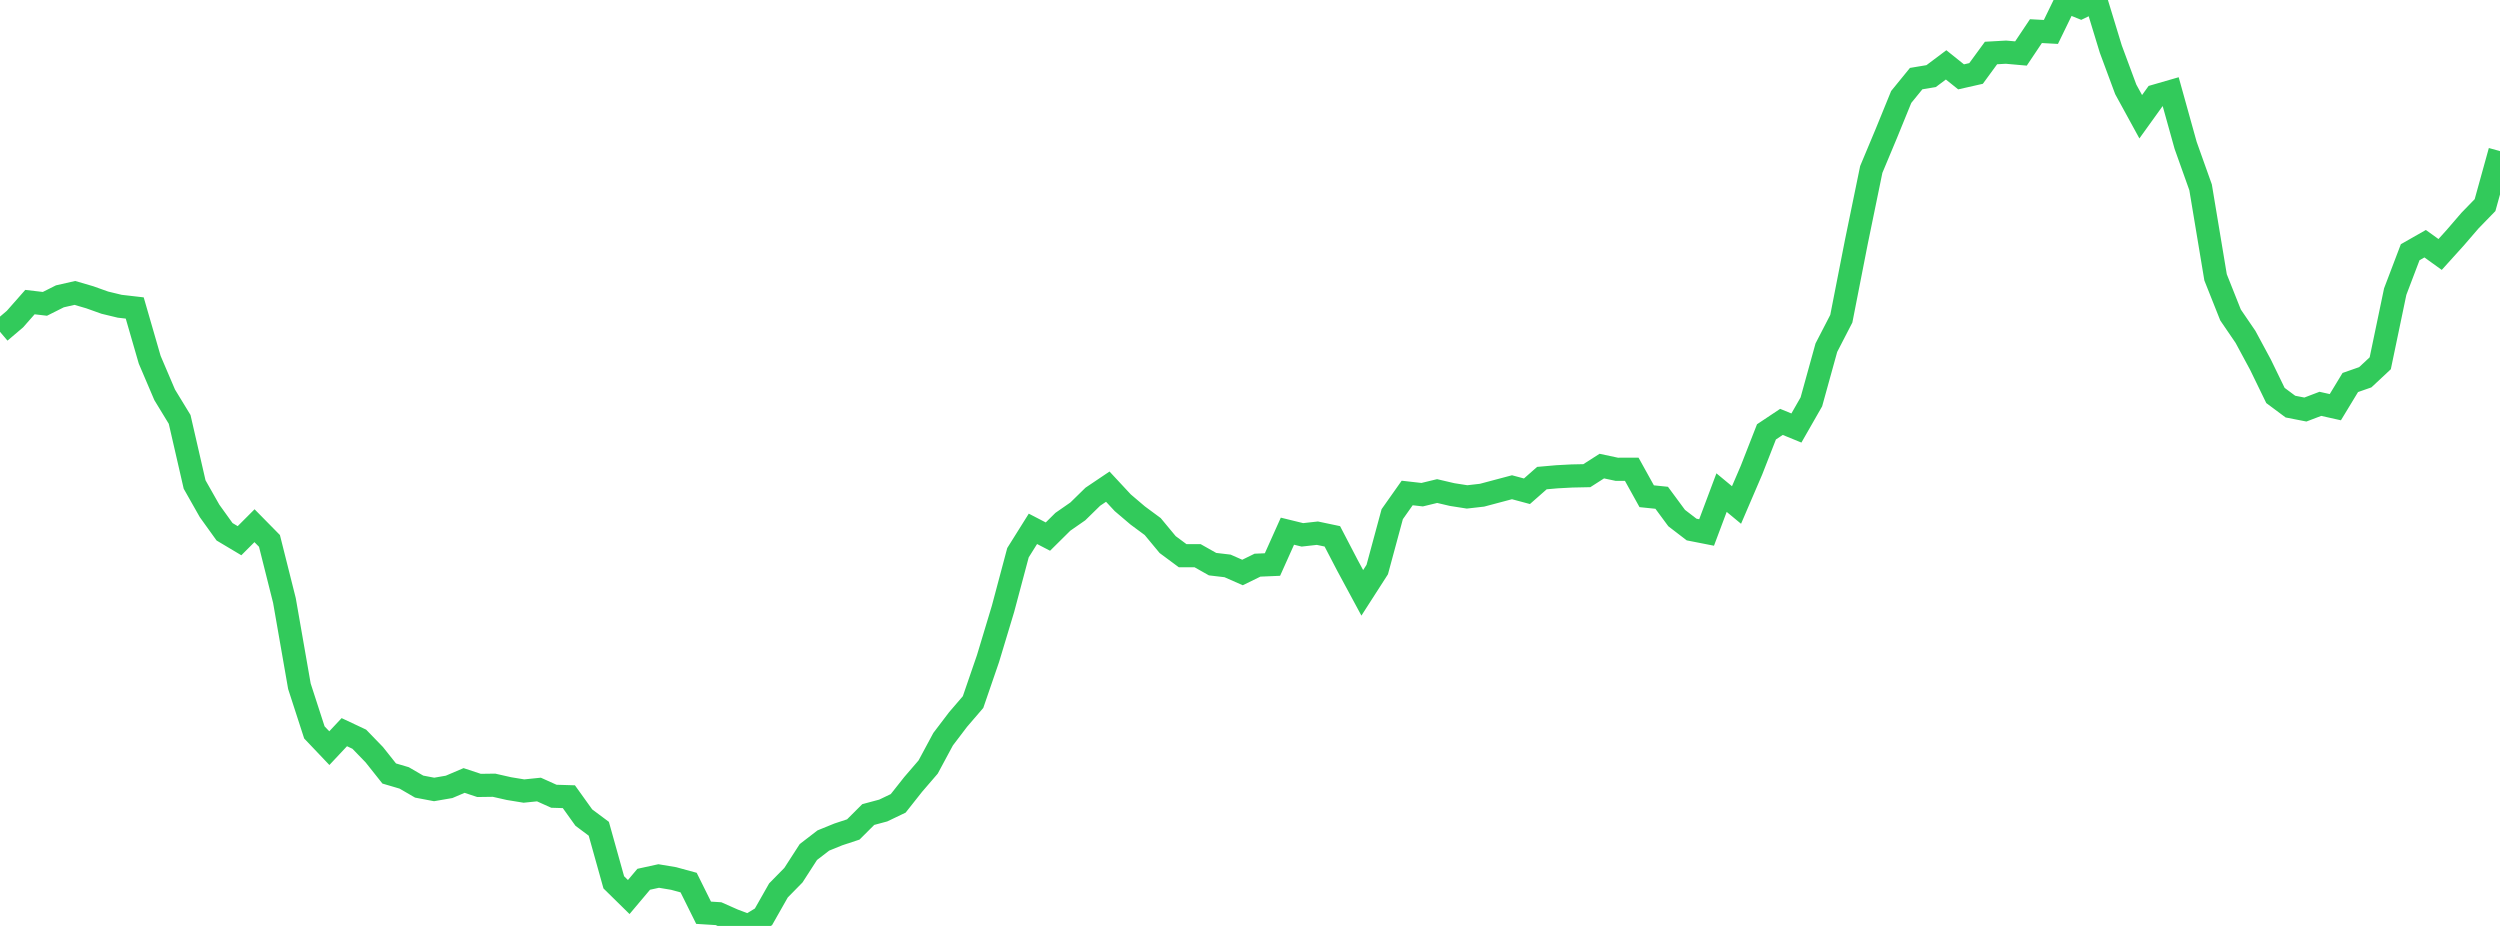 <?xml version="1.0" standalone="no"?>
<!DOCTYPE svg PUBLIC "-//W3C//DTD SVG 1.1//EN" "http://www.w3.org/Graphics/SVG/1.1/DTD/svg11.dtd">

<svg width="135" height="50" viewBox="0 0 135 50" preserveAspectRatio="none" 
  xmlns="http://www.w3.org/2000/svg"
  xmlns:xlink="http://www.w3.org/1999/xlink">


<polyline points="0.0, 17.918 0.808, 17.231 1.617, 16.313 2.425, 16.408 3.234, 16.002 4.042, 15.818 4.85, 16.054 5.659, 16.343 6.467, 16.538 7.275, 16.631 8.084, 19.427 8.892, 21.32 9.701, 22.648 10.509, 26.163 11.317, 27.59 12.126, 28.716 12.934, 29.198 13.743, 28.388 14.551, 29.209 15.359, 32.425 16.168, 37.057 16.976, 39.55 17.784, 40.4 18.593, 39.537 19.401, 39.917 20.21, 40.752 21.018, 41.769 21.826, 42.007 22.635, 42.477 23.443, 42.63 24.251, 42.491 25.06, 42.146 25.868, 42.413 26.677, 42.402 27.485, 42.585 28.293, 42.717 29.102, 42.634 29.91, 42.998 30.719, 43.022 31.527, 44.15 32.335, 44.753 33.144, 47.646 33.952, 48.44 34.76, 47.481 35.569, 47.304 36.377, 47.439 37.186, 47.66 37.994, 49.288 38.802, 49.339 39.611, 49.697 40.419, 50.0 41.228, 49.508 42.036, 48.084 42.844, 47.261 43.653, 46.008 44.461, 45.387 45.269, 45.058 46.078, 44.791 46.886, 43.985 47.695, 43.768 48.503, 43.381 49.311, 42.359 50.12, 41.419 50.928, 39.917 51.737, 38.852 52.545, 37.912 53.353, 35.562 54.162, 32.879 54.97, 29.847 55.778, 28.557 56.587, 28.976 57.395, 28.176 58.204, 27.614 59.012, 26.823 59.82, 26.279 60.629, 27.149 61.437, 27.836 62.246, 28.434 63.054, 29.408 63.862, 30.007 64.671, 30.008 65.479, 30.464 66.287, 30.559 67.096, 30.915 67.904, 30.519 68.713, 30.485 69.521, 28.684 70.329, 28.882 71.138, 28.792 71.946, 28.962 72.754, 30.514 73.563, 32.014 74.371, 30.756 75.18, 27.766 75.988, 26.621 76.796, 26.713 77.605, 26.517 78.413, 26.706 79.222, 26.833 80.03, 26.741 80.838, 26.526 81.647, 26.311 82.455, 26.528 83.263, 25.817 84.072, 25.746 84.88, 25.703 85.689, 25.686 86.497, 25.169 87.305, 25.341 88.114, 25.34 88.922, 26.797 89.731, 26.88 90.539, 27.975 91.347, 28.595 92.156, 28.754 92.964, 26.601 93.772, 27.27 94.581, 25.387 95.389, 23.321 96.198, 22.782 97.006, 23.113 97.814, 21.7 98.623, 18.776 99.431, 17.21 100.24, 13.081 101.048, 9.151 101.856, 7.22 102.665, 5.237 103.473, 4.245 104.281, 4.11 105.09, 3.503 105.898, 4.15 106.707, 3.967 107.515, 2.862 108.323, 2.817 109.132, 2.889 109.94, 1.681 110.749, 1.725 111.557, 0.062 112.365, 0.389 113.174, 0.0 113.982, 2.647 114.79, 4.825 115.599, 6.304 116.407, 5.18 117.216, 4.946 118.024, 7.849 118.832, 10.116 119.641, 14.977 120.449, 17.008 121.257, 18.192 122.066, 19.693 122.874, 21.355 123.683, 21.957 124.491, 22.115 125.299, 21.807 126.108, 21.988 126.916, 20.655 127.725, 20.372 128.533, 19.617 129.341, 15.747 130.15, 13.62 130.958, 13.16 131.766, 13.741 132.575, 12.846 133.383, 11.909 134.192, 11.077 135.0, 8.16" fill="none" stroke="#32ca5b" stroke-width="1.25"/>

</svg>
